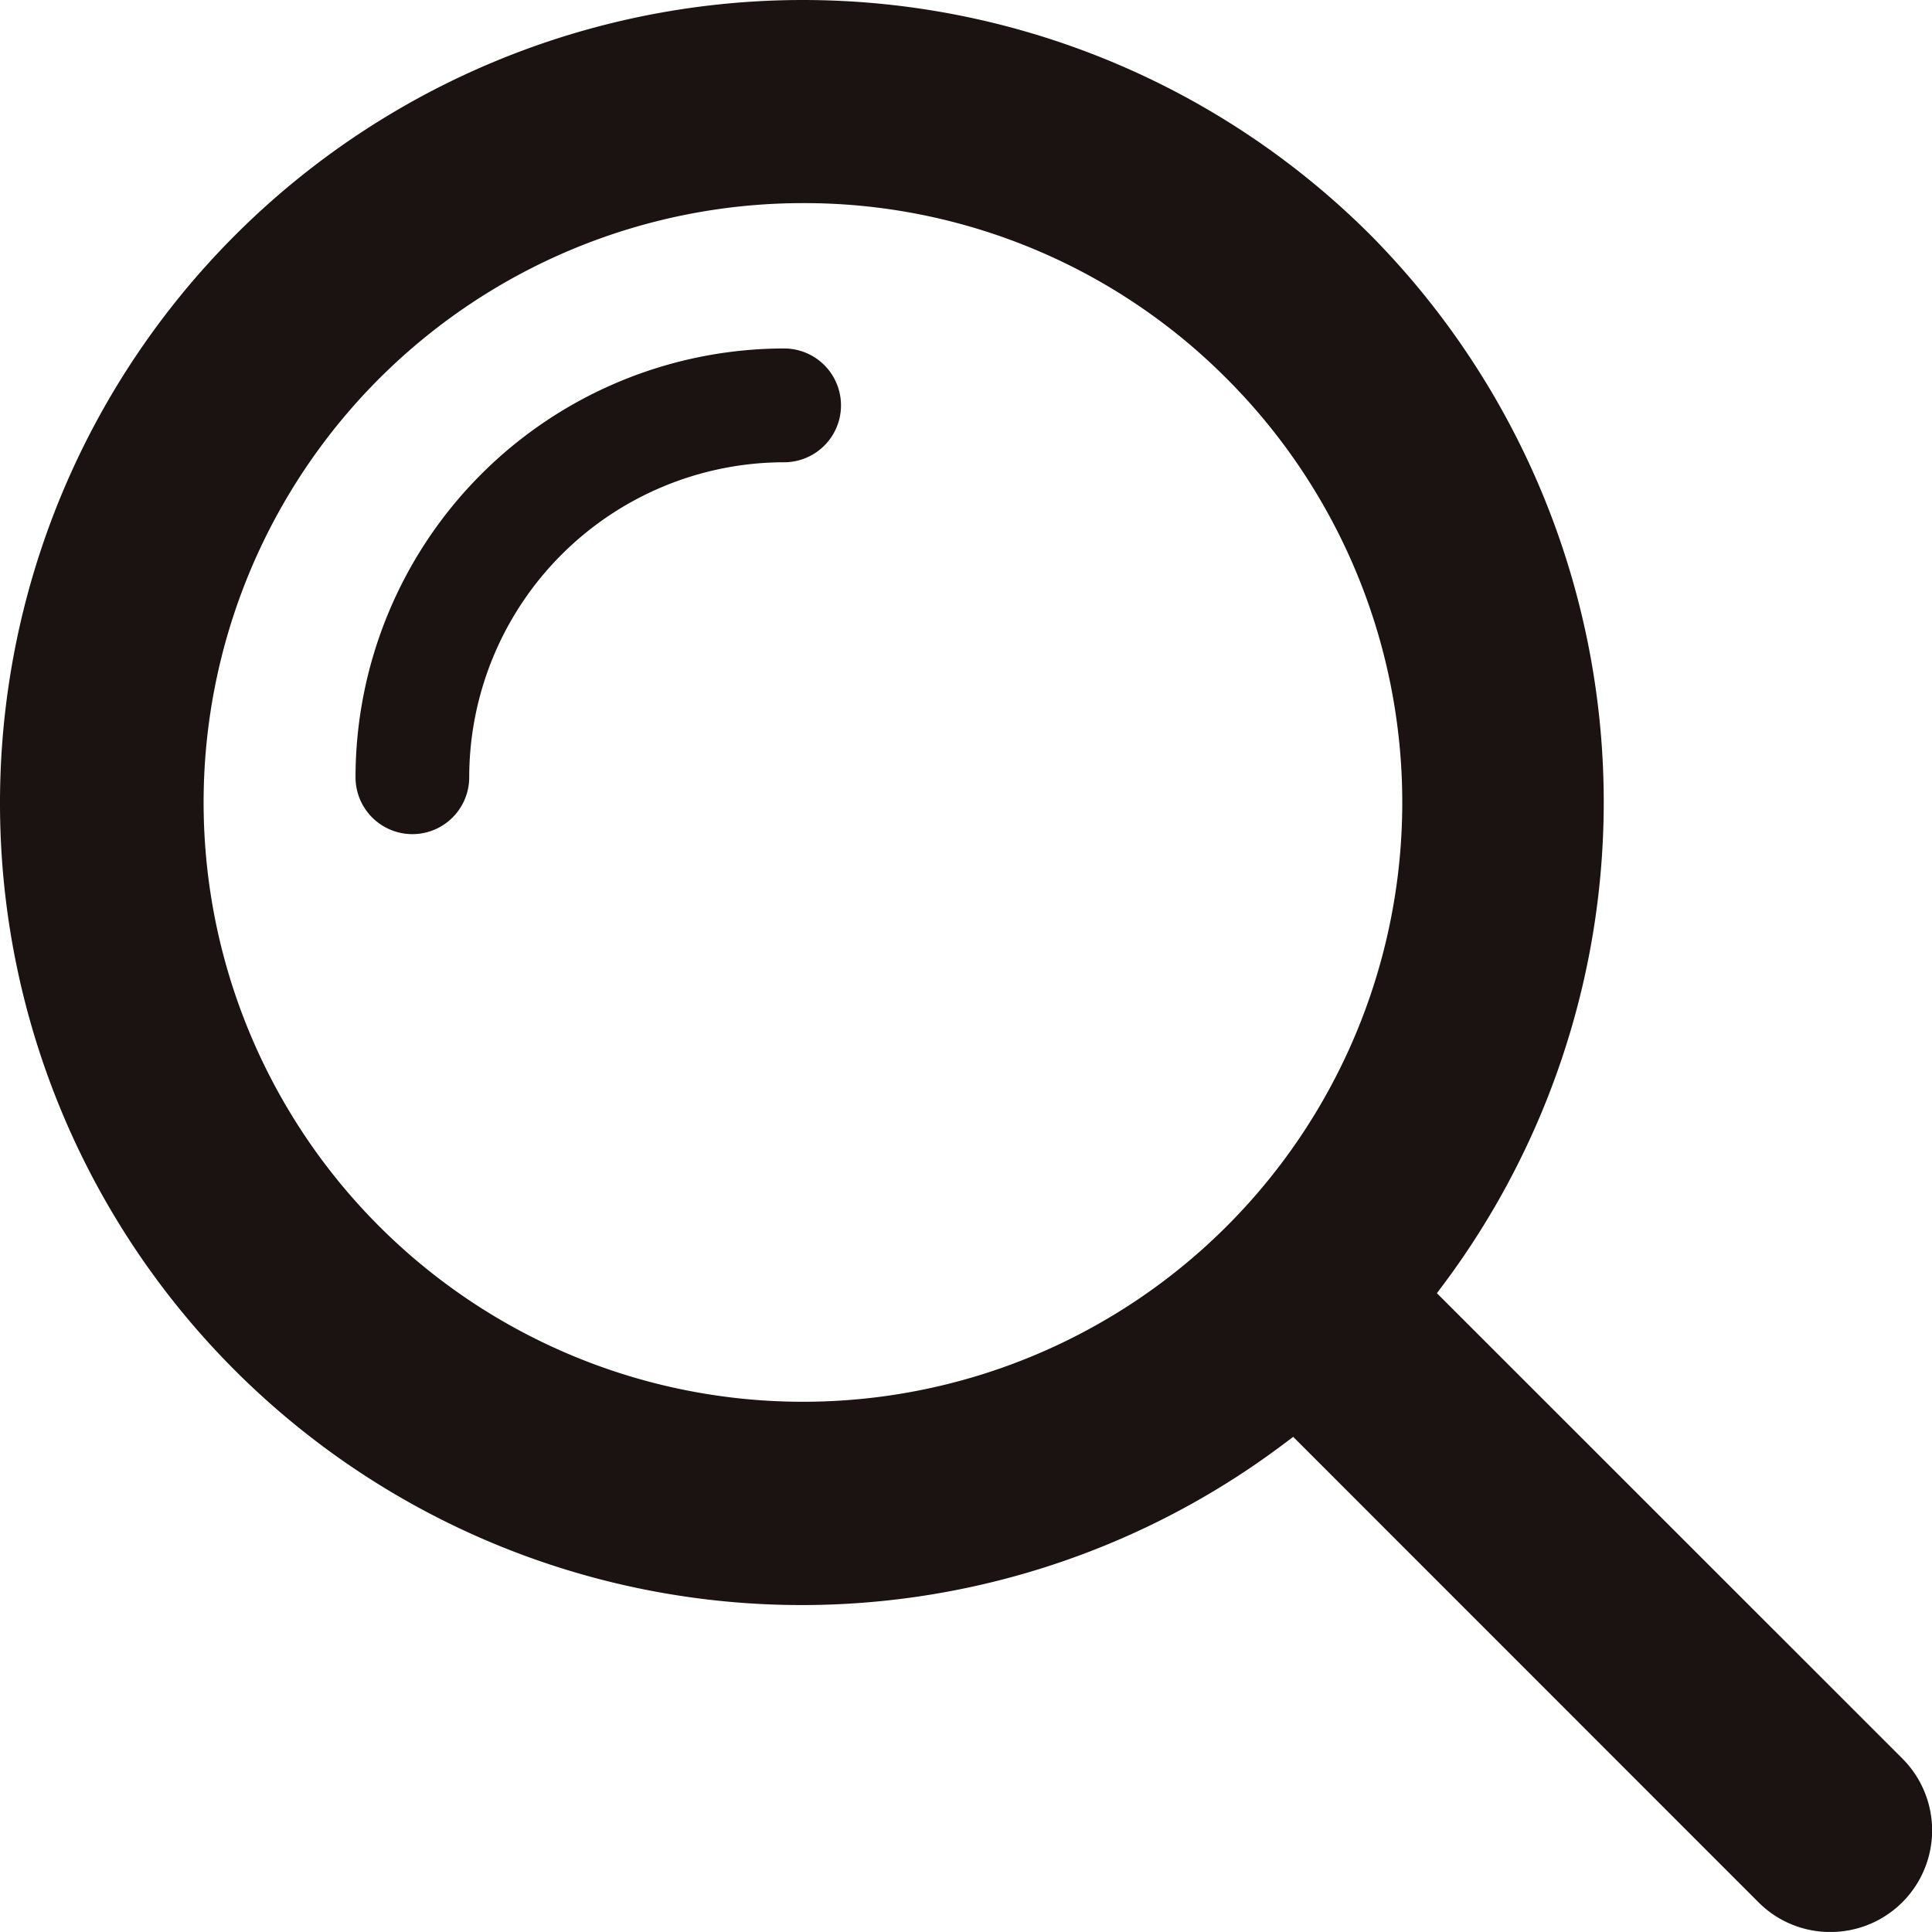 <svg id="グループ_282" data-name="グループ 282" xmlns="http://www.w3.org/2000/svg" xmlns:xlink="http://www.w3.org/1999/xlink" width="52" height="51.999" viewBox="0 0 52 51.999">
  <defs>
    <clipPath id="clip-path">
      <rect id="長方形_243" data-name="長方形 243" width="52" height="51.999" fill="none"/>
    </clipPath>
  </defs>
  <g id="グループ_281" data-name="グループ 281" transform="translate(0 0)" clip-path="url(#clip-path)">
    <path id="パス_473" data-name="パス 473" d="M18.128,29.344A1.531,1.531,0,0,1,16.6,27.813,11.553,11.553,0,0,1,28.135,16.272a1.531,1.531,0,0,1,0,3.063,8.486,8.486,0,0,0-8.475,8.478,1.53,1.53,0,0,1-1.531,1.531" transform="translate(-7.031 -6.893)" fill="#1a1311"/>
    <path id="パス_474" data-name="パス 474" d="M49.265,52a2.721,2.721,0,0,1-1.935-.8L34.806,38.673l-.227.171A21.578,21.578,0,0,1,0,21.6,21.61,21.61,0,0,1,36.88,6.319a21.692,21.692,0,0,1,1.965,28.26l-.171.227L51.2,47.329A2.735,2.735,0,0,1,49.265,52M21.6,5.467a16.131,16.131,0,1,0,11.413,4.72A16.037,16.037,0,0,0,21.6,5.467" transform="translate(0 0)" fill="#1a1311"/>
  </g>
</svg>

